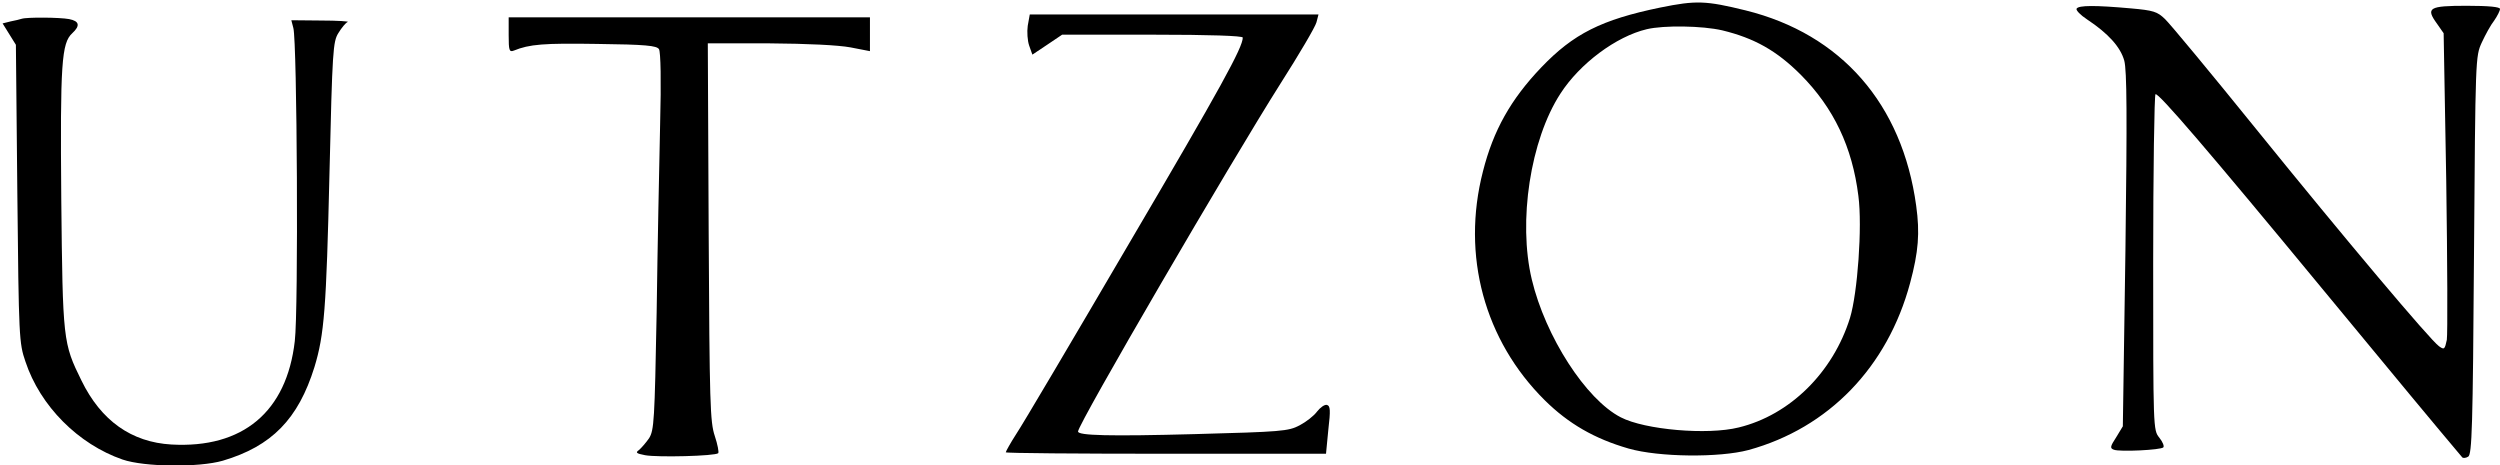 <?xml version="1.0" standalone="no"?>
<!DOCTYPE svg PUBLIC "-//W3C//DTD SVG 20010904//EN"
 "http://www.w3.org/TR/2001/REC-SVG-20010904/DTD/svg10.dtd">
<svg version="1.0" xmlns="http://www.w3.org/2000/svg"
 width="865pt" height="161pt" viewBox="0 0 865 161"
 preserveAspectRatio="xMidYMid meet">

<g transform="translate(0,161) scale(0.1,-0.1)"
fill="#000000" stroke="none">
<path d="M5745 1584 c-204 -42 -301 -91 -412 -207 -106 -111 -166 -218 -202
-360 -75 -291 5 -585 214 -792 82 -81 172 -133 290 -167 105 -30 314 -32 415
-5 277 76 481 287 559 578 29 108 34 173 21 267 -48 352 -259 594 -590 676
-138 34 -172 35 -295 10z m214 -79 c111 -27 188 -70 272 -154 114 -115 178
-250 199 -419 14 -106 -3 -337 -29 -422 -59 -189 -208 -336 -385 -379 -108
-27 -325 -8 -408 35 -121 62 -261 280 -308 477 -48 201 -5 483 99 643 67 104
193 198 299 223 59 14 192 12 261 -4z"/>
<path d="M7185 1580 c-3 -5 13 -22 36 -37 74 -49 116 -96 129 -143 9 -34 10
-189 4 -655 l-9 -610 -23 -38 c-21 -32 -22 -38 -8 -43 20 -8 162 -1 171 8 4 4
-2 19 -14 34 -21 26 -21 31 -21 605 0 318 4 580 8 583 10 6 181 -193 582 -679
255 -309 387 -468 479 -577 3 -4 13 -3 21 2 13 8 16 102 20 697 5 684 5 688
27 736 12 26 31 61 43 76 11 16 20 34 20 40 0 7 -38 11 -115 11 -131 0 -143
-7 -103 -62 l23 -33 9 -512 c4 -282 5 -529 2 -549 -7 -33 -9 -35 -27 -22 -30
21 -325 371 -634 753 -156 193 -297 363 -314 379 -27 26 -40 30 -118 37 -124
11 -181 11 -188 -1z"/>
<path d="M3556 1521 c-3 -21 -1 -52 5 -69 l11 -31 51 34 52 35 312 0 c200 0
313 -4 313 -10 0 -34 -75 -171 -392 -710 -195 -333 -371 -631 -392 -662 -20
-31 -36 -60 -36 -63 0 -3 249 -5 554 -5 l554 0 8 83 c8 68 7 83 -5 86 -8 2
-23 -9 -34 -23 -11 -15 -38 -36 -61 -48 -38 -20 -63 -22 -361 -30 -298 -8
-405 -5 -405 9 0 26 529 933 700 1203 65 102 121 197 125 213 l7 27 -500 0
-499 0 -7 -39z"/>
<path d="M75 1545 c-5 -2 -23 -6 -38 -9 l-28 -7 23 -37 23 -37 5 -515 c5 -499
6 -517 28 -581 51 -154 183 -286 336 -339 76 -26 264 -28 347 -4 169 50 261
144 317 324 34 112 41 201 52 670 10 426 12 456 31 486 11 18 25 35 32 38 7 2
-35 5 -92 5 l-103 1 7 -27 c13 -46 18 -976 5 -1083 -28 -245 -180 -372 -427
-358 -138 8 -243 82 -311 221 -64 130 -65 138 -70 629 -4 470 1 539 38 573 28
26 25 42 -11 49 -32 6 -146 7 -164 1z"/>
<path d="M1760 1489 c0 -54 2 -60 18 -54 54 22 103 26 288 23 169 -2 206 -6
214 -18 6 -9 8 -111 4 -260 -3 -135 -9 -427 -12 -651 -7 -376 -9 -407 -26
-435 -11 -16 -27 -34 -35 -41 -13 -9 -10 -12 21 -18 43 -8 243 -3 253 7 3 3
-2 30 -12 60 -16 48 -18 110 -21 706 l-3 652 213 0 c133 -1 238 -6 281 -14
l67 -13 0 59 0 58 -625 0 -625 0 0 -61z"/>
</g>
</svg>

